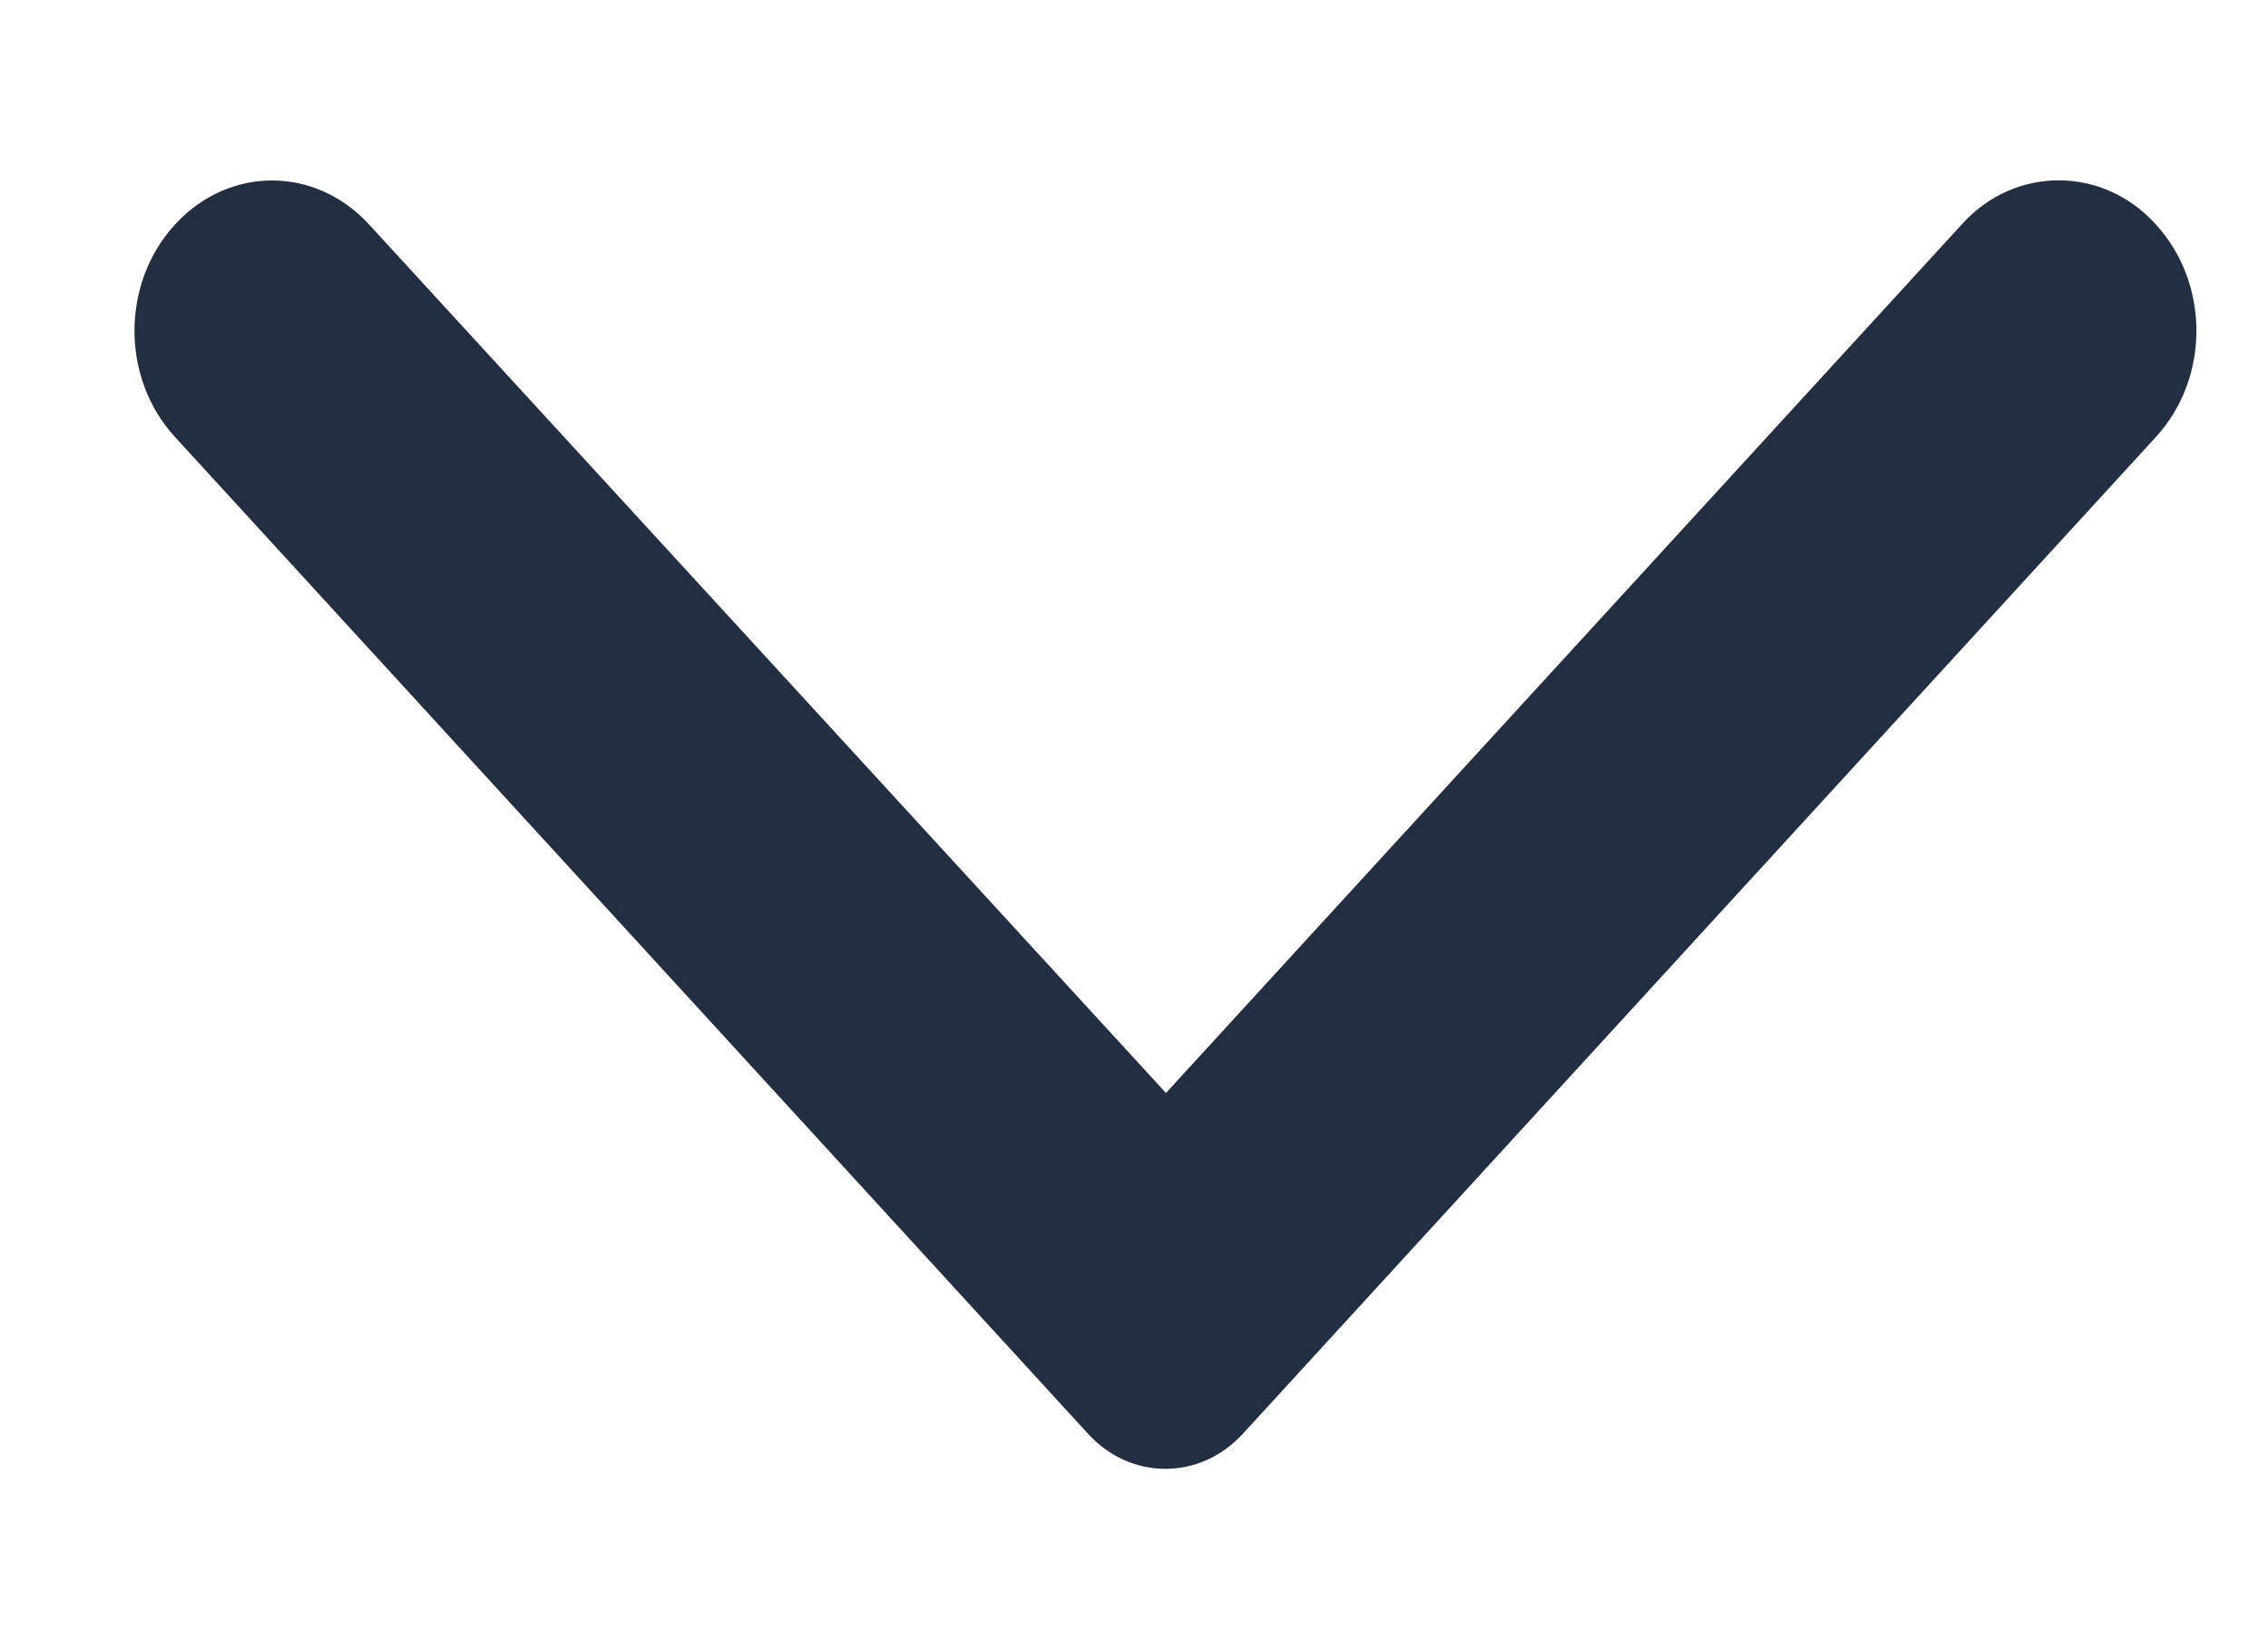 <svg xmlns="http://www.w3.org/2000/svg" viewBox="0 0 11 8" fill="none">
    <path
        d="M10.457 1.09C10.718 1.375 10.718 1.834 10.457 2.119L6.028 6.955C5.82 7.182 5.484 7.182 5.277 6.955L0.848 2.119C0.587 1.834 0.587 1.375 0.848 1.09C1.109 0.804 1.53 0.804 1.791 1.09L5.655 5.302L9.519 1.084C9.774 0.804 10.201 0.804 10.457 1.09Z"
        fill="#222E41" />
</svg>